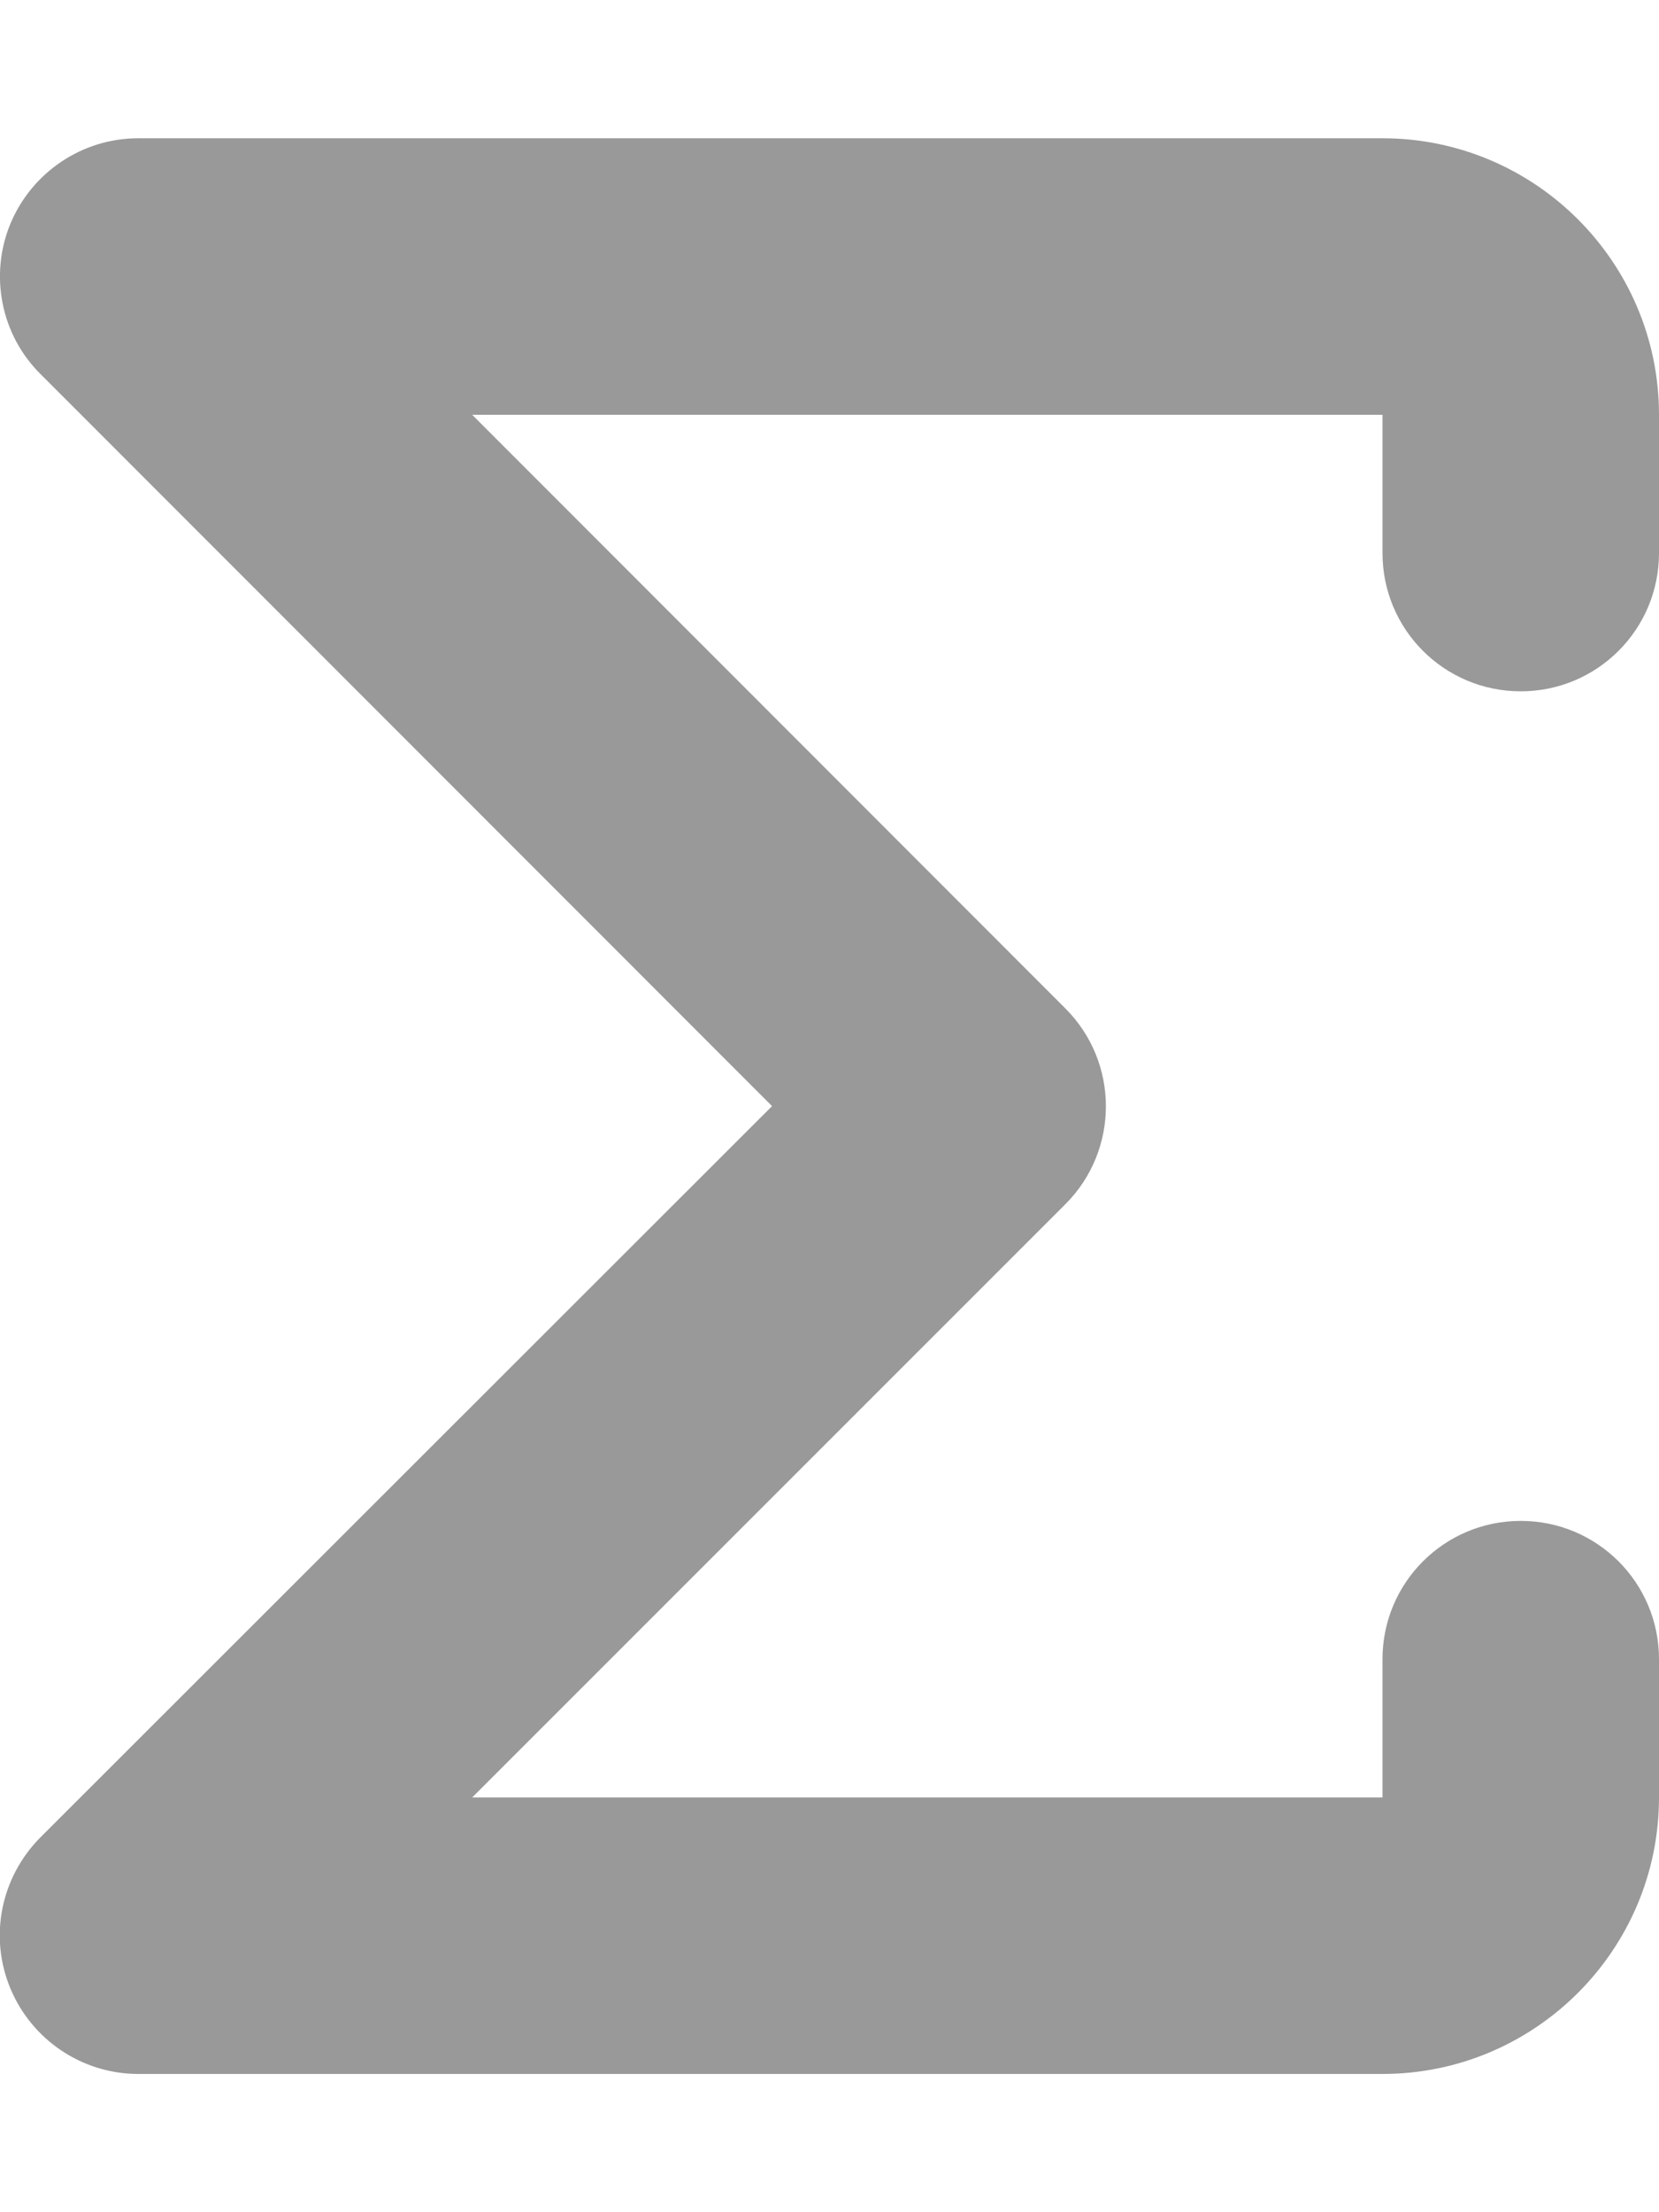 <svg xmlns="http://www.w3.org/2000/svg" viewBox="0 0 384 512"><!--! Font Awesome Pro 6.4.2 by @fontawesome - https://fontawesome.com License - https://fontawesome.com/license (Commercial License) Copyright 2023 Fonticons, Inc. --><defs><style>.fa-secondary{opacity:.4}</style></defs><path class="fa-primary" d=""/><path class="fa-secondary" d="M2.4 51.8C7.4 39.8 19.1 32 32 32H320c35.3 0 64 28.7 64 64v32c0 17.7-14.3 32-32 32s-32-14.3-32-32V96H109.3L246.6 233.4c12.5 12.5 12.5 32.8 0 45.3L109.3 416H320V384c0-17.7 14.3-32 32-32s32 14.3 32 32v32c0 35.3-28.7 64-64 64H32c-12.9 0-24.6-7.8-29.6-19.8s-2.2-25.7 6.9-34.9L178.7 256 9.4 86.6C.2 77.5-2.5 63.7 2.4 51.8z"/></svg>